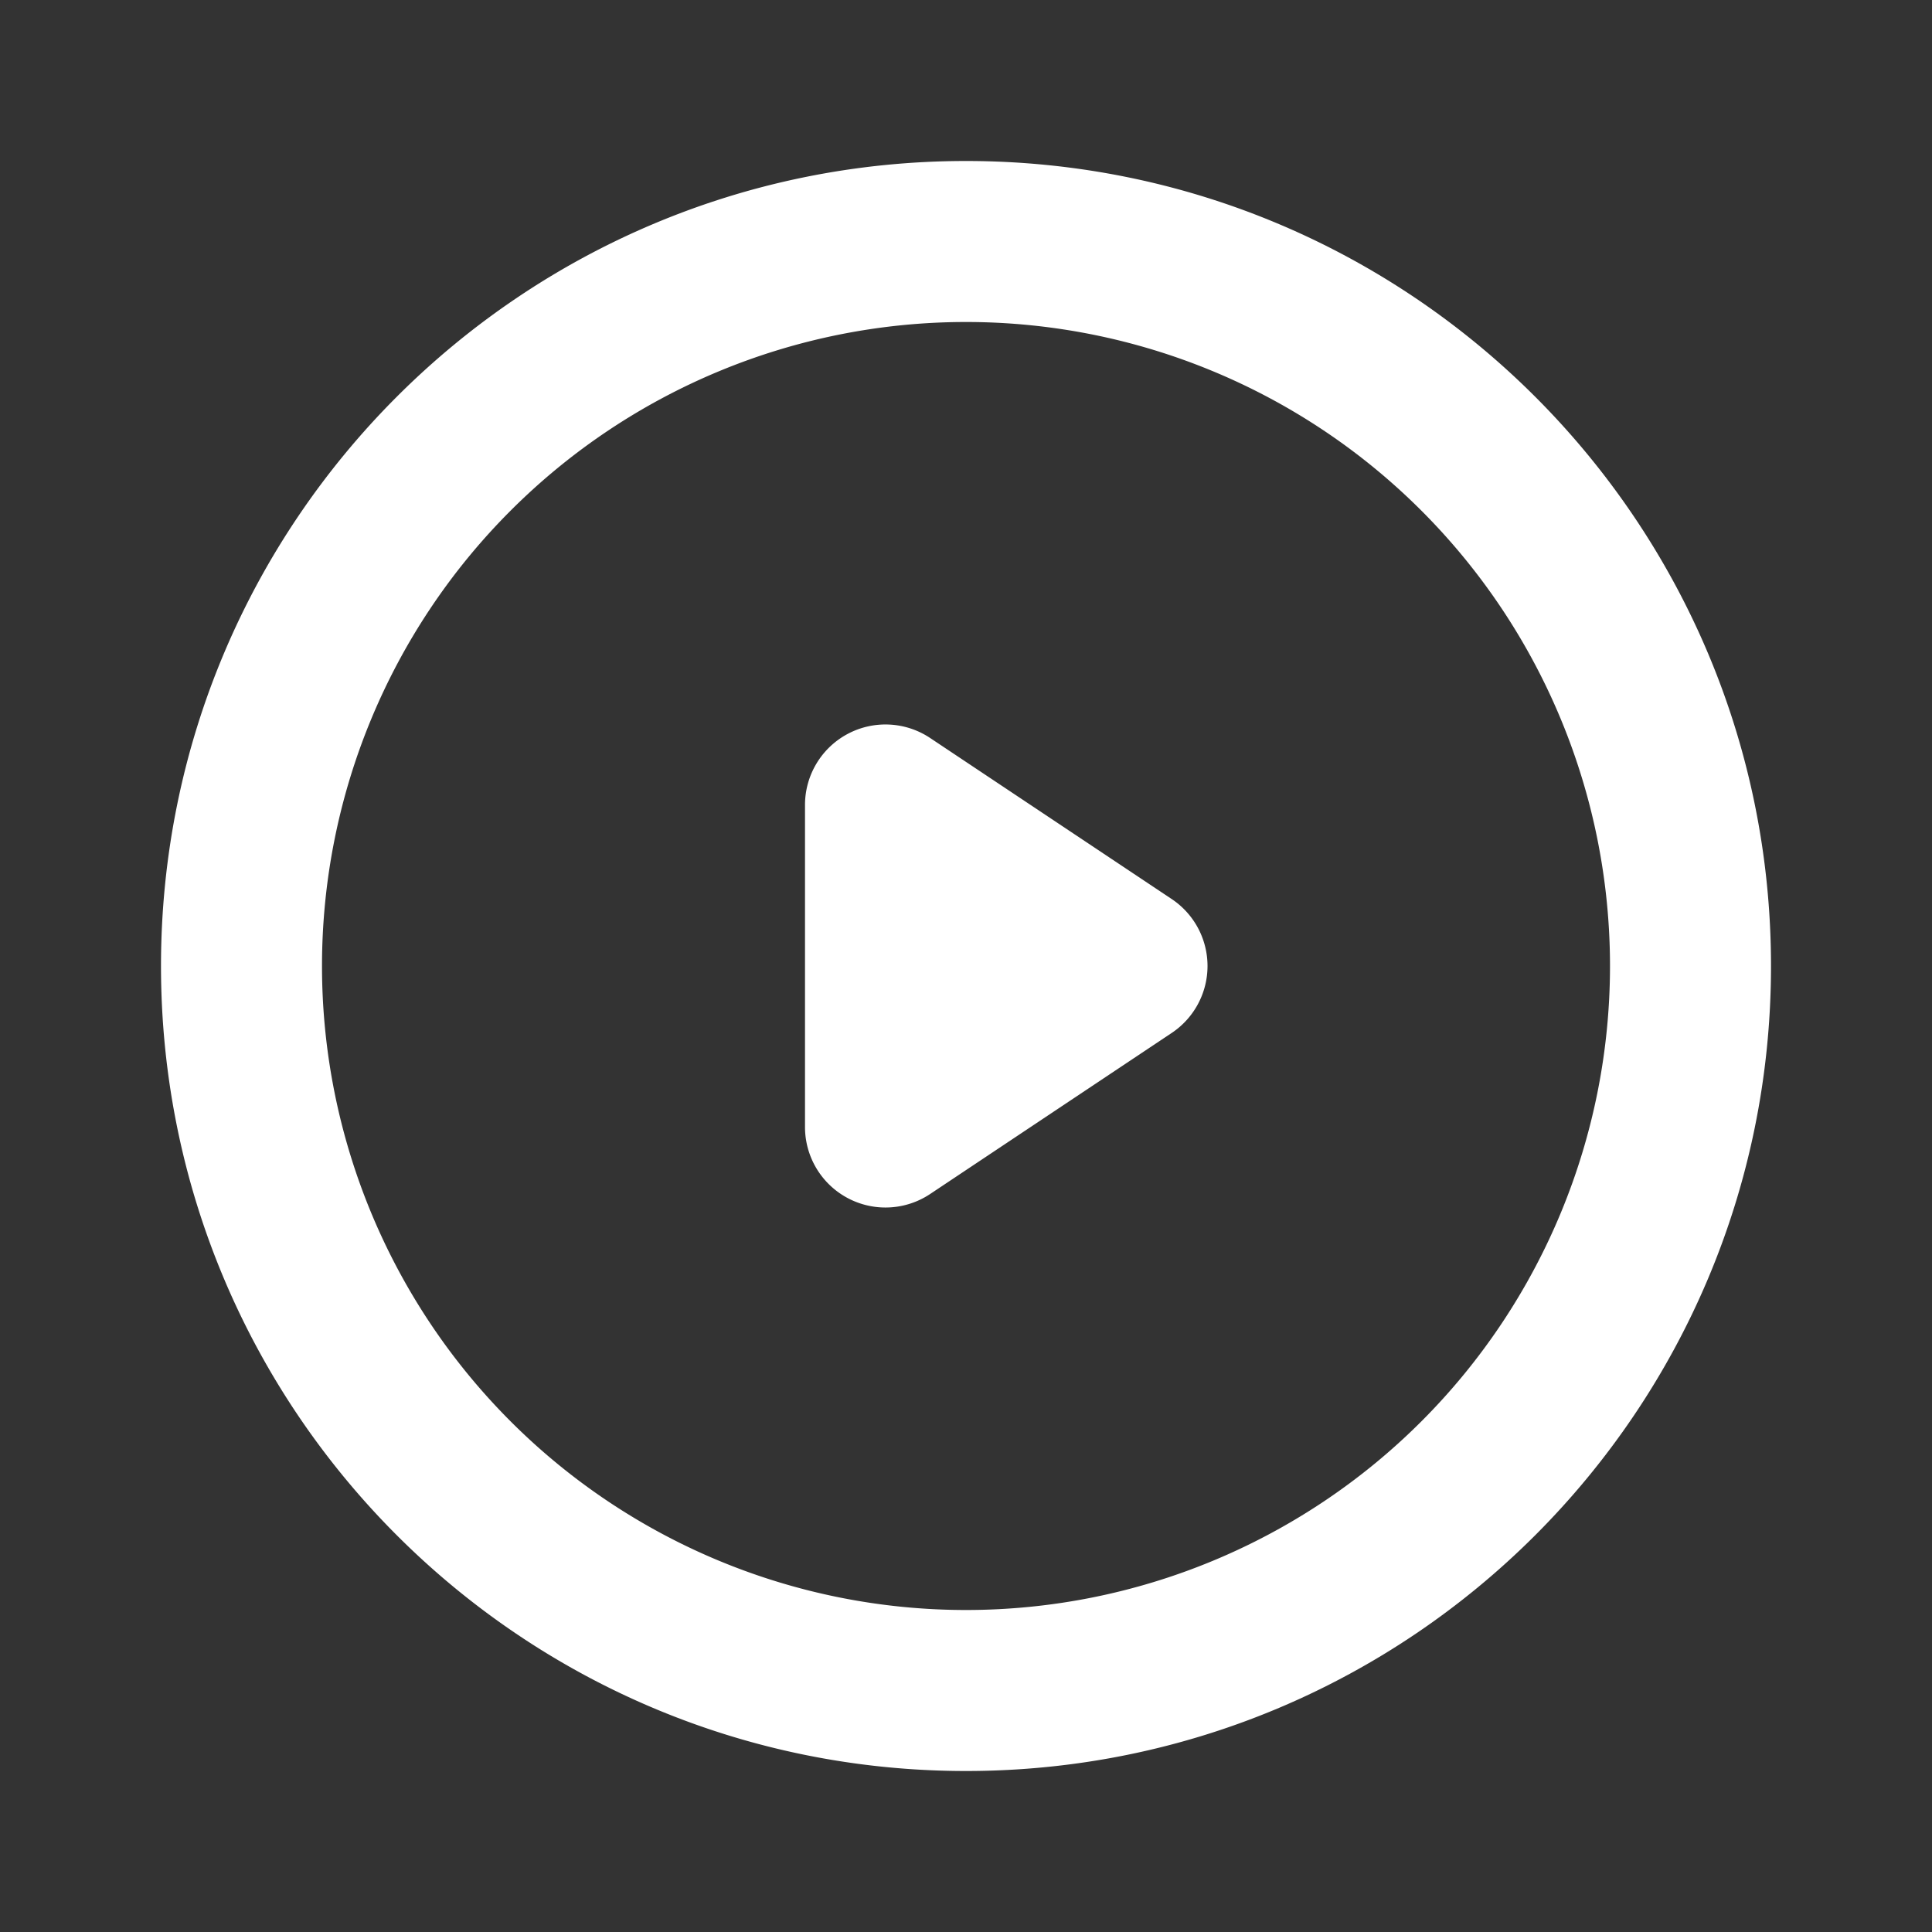 <svg xmlns="http://www.w3.org/2000/svg" version="1.1" xmlns:xlink="http://www.w3.org/1999/xlink" xmlns:svgjs="http://svgjs.com/svgjs" width="512" height="512" x="0" y="0" viewBox="0 0 24 24" style="enable-background:new 0 0 512 512" xml:space="preserve"><rect x="0" y="0" width="24" height="24" fill="#333333" stroke="none"/><g><path fill="#ffffff" fill-rule="evenodd" d="M2 12c0 5.523 4.477 10 10 10s10-4.477 10-10S17.523 2 12 2 2 6.477 2 12zm2 0a8 8 0 1 1 16 0 8 8 0 0 1-16 0zm6.528-2.882a1 1 0 0 1 1.027.05l3 2a1 1 0 0 1 0 1.664l-3 2A1 1 0 0 1 10 14v-4a1 1 0 0 1 .528-.882z" clip-rule="evenodd" opacity="1" data-original="#000000"></path></g></svg>